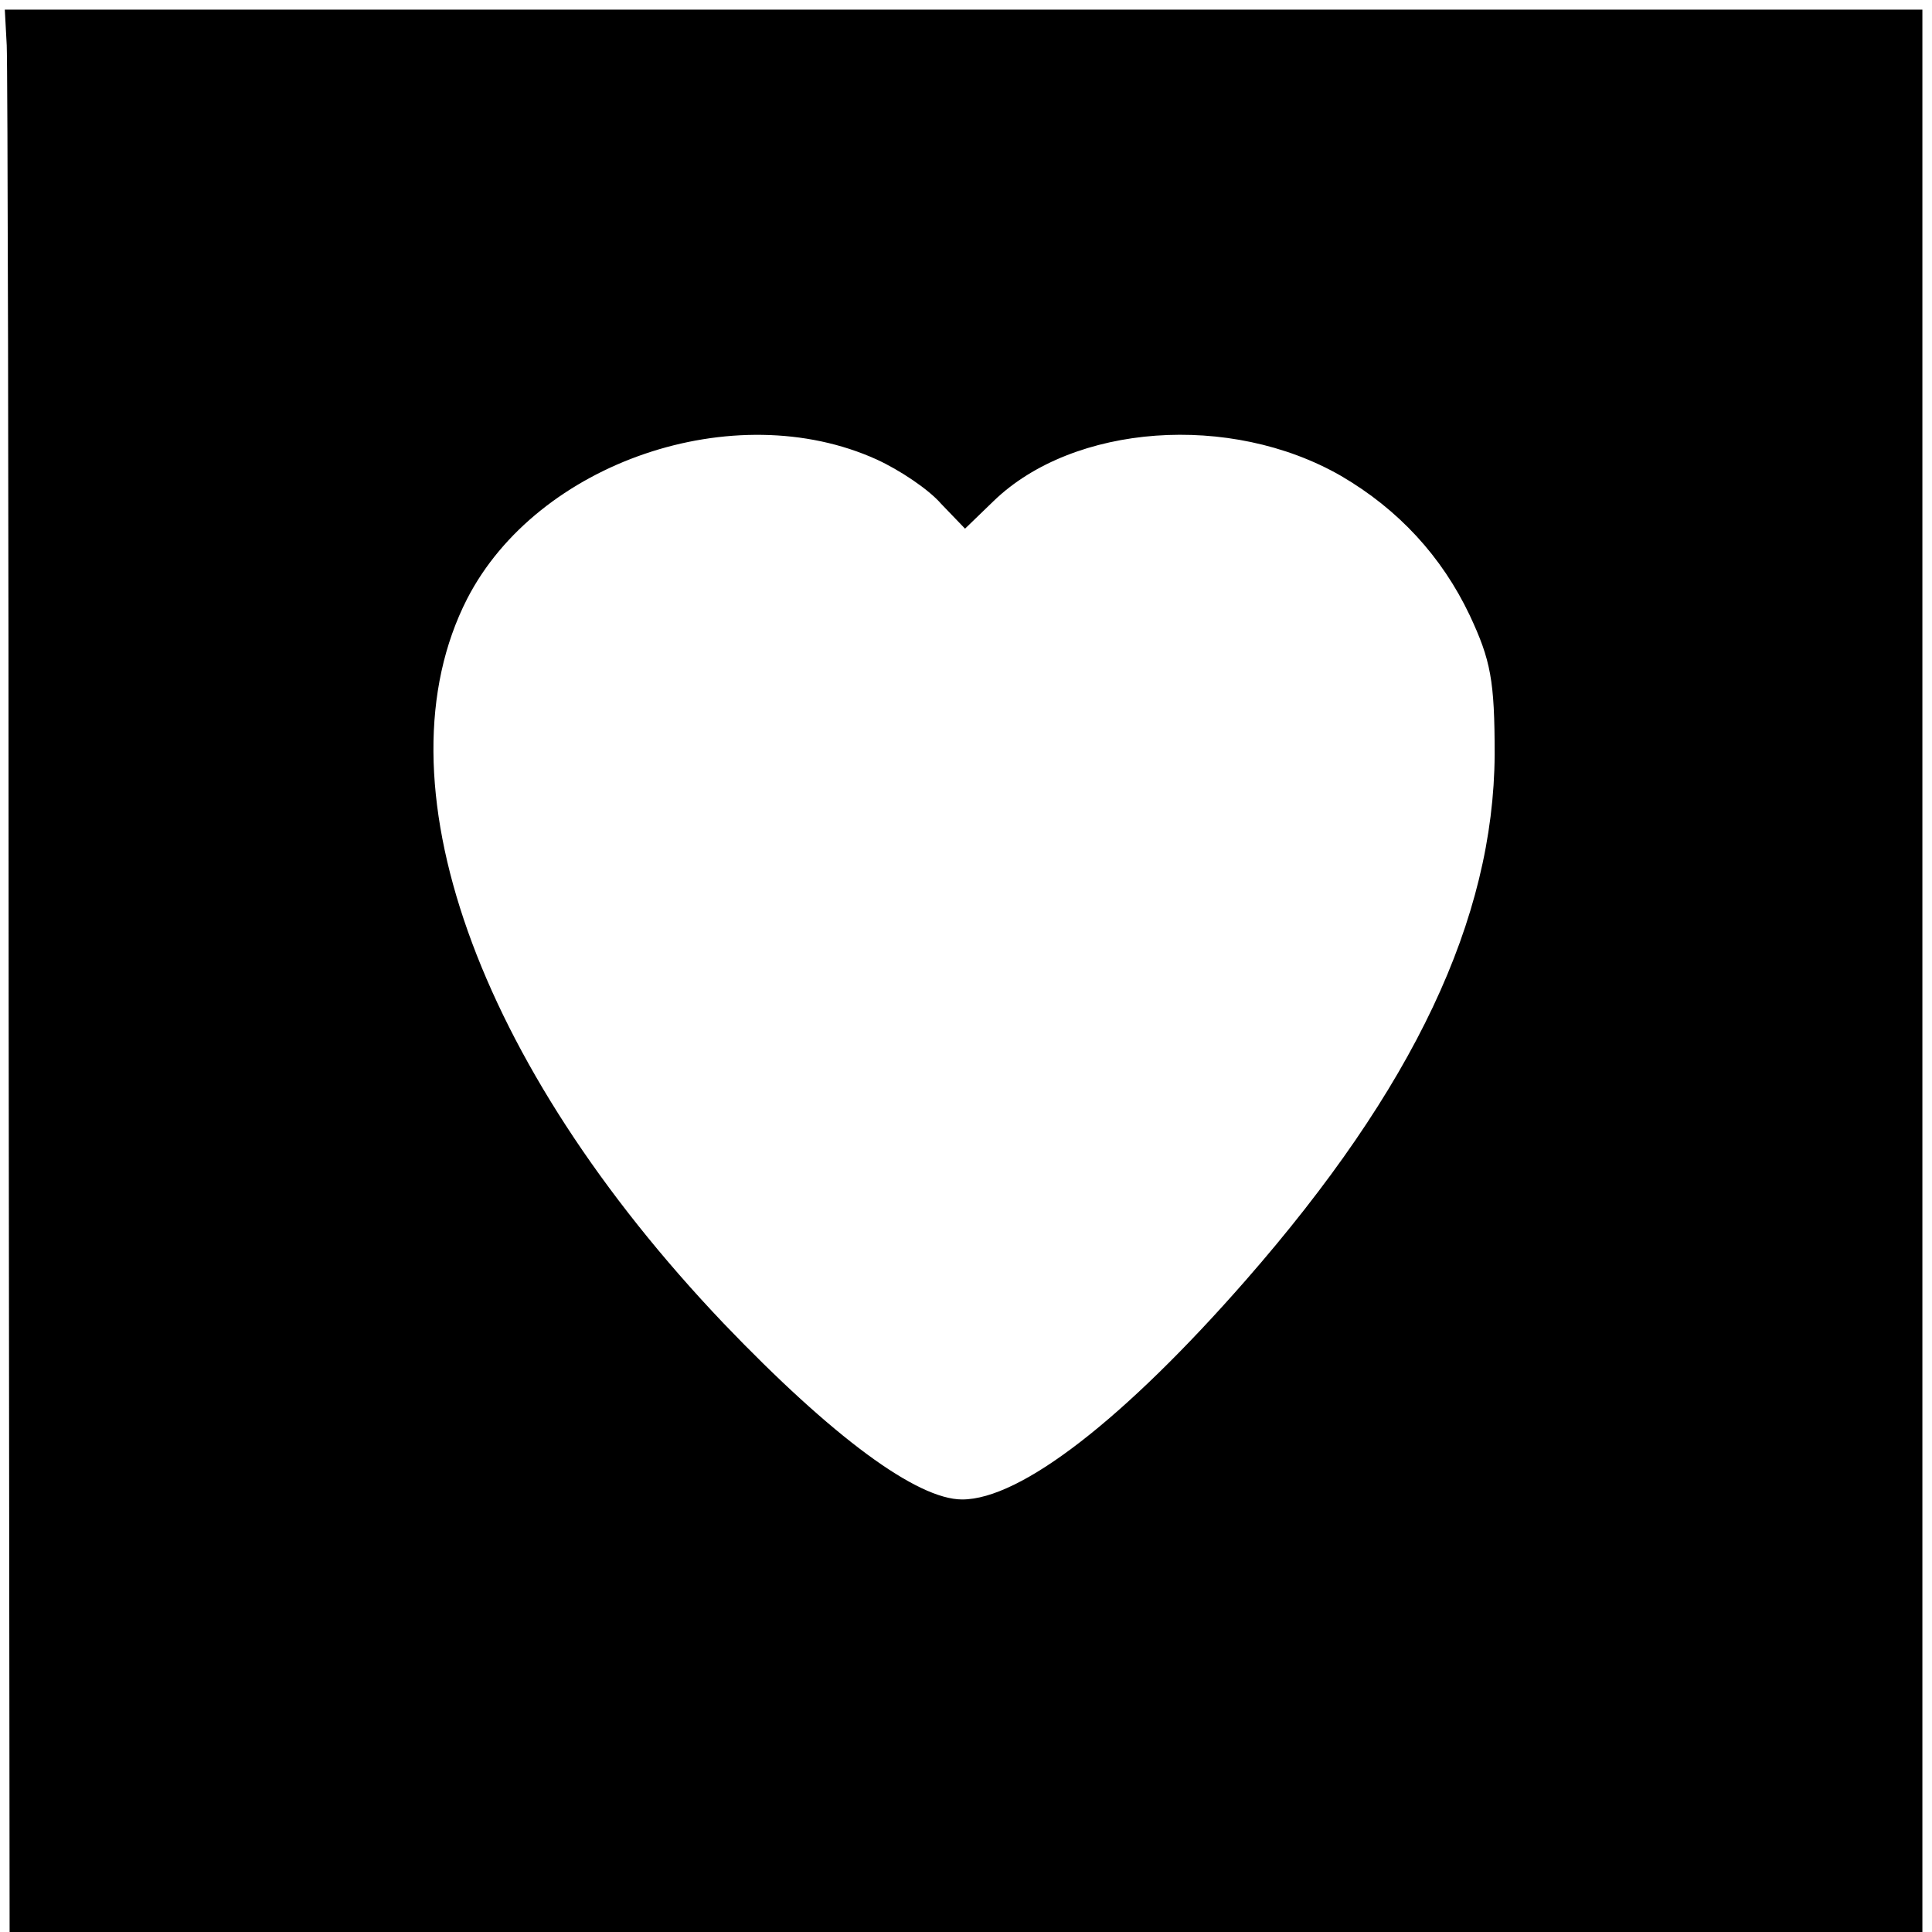 <?xml version="1.0" standalone="no"?>
<!DOCTYPE svg PUBLIC "-//W3C//DTD SVG 20010904//EN"
 "http://www.w3.org/TR/2001/REC-SVG-20010904/DTD/svg10.dtd">
<svg version="1.0" xmlns="http://www.w3.org/2000/svg"
 width="201pt" height="201pt" viewBox="0 0 201 201"
 preserveAspectRatio="xMidYMid meet">
<g transform="translate(0,201) scale(0.1,-0.1)"
fill="#000000" stroke="none">
<path d="M7 1963 c1 -21 2 -471 2 -1000 l1 -963 995 0 995 0 0 1000 0 1000
-997 0 -998 0 2 -37z m905 -431 c24 -11 54 -31 67 -46 l25 -26 30 29 c83 80
246 92 361 26 60 -35 105 -84 134 -145 22 -47 26 -68 26 -145 -1 -171 -84
-347 -259 -547 -126 -144 -234 -228 -295 -228 -47 0 -135 65 -248 183 -258
271 -363 566 -267 754 73 142 278 212 426 145z"/>
</g>
</svg>
